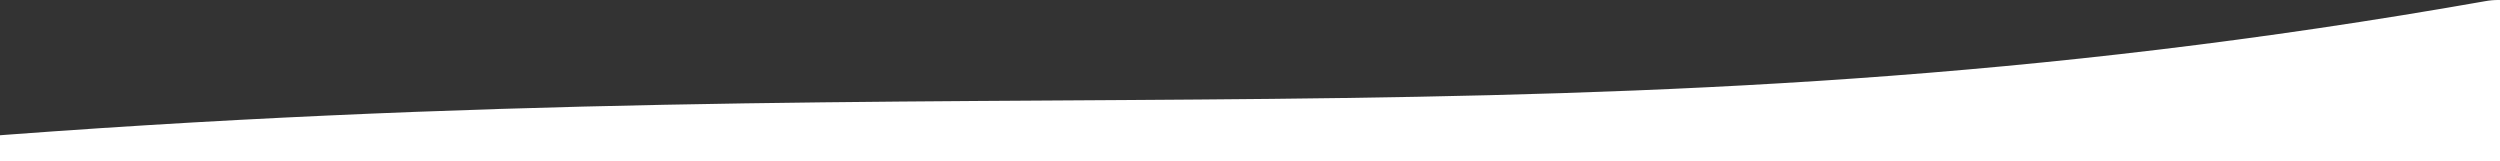 <svg width="1440" height="93" viewBox="0 0 1440 93" fill="none" xmlns="http://www.w3.org/2000/svg">
<rect x="0" y="0" width="1440" height="93" fill="#333333" stroke="none"/>
<path d="M1431.44 0.688C1441.74 -1.217 1452.42 0.868 1461.31 6.524C1470.21 12.179 1476.67 20.986 1479.39 31.17C1484.45 50.209 1488.76 69.317 1492 93L-52 93C-45.818 85.522 -37.002 80.787 -24.613 79.804C575.196 32.312 909.484 92.731 1431.44 0.688Z" fill="white"/>
</svg>
